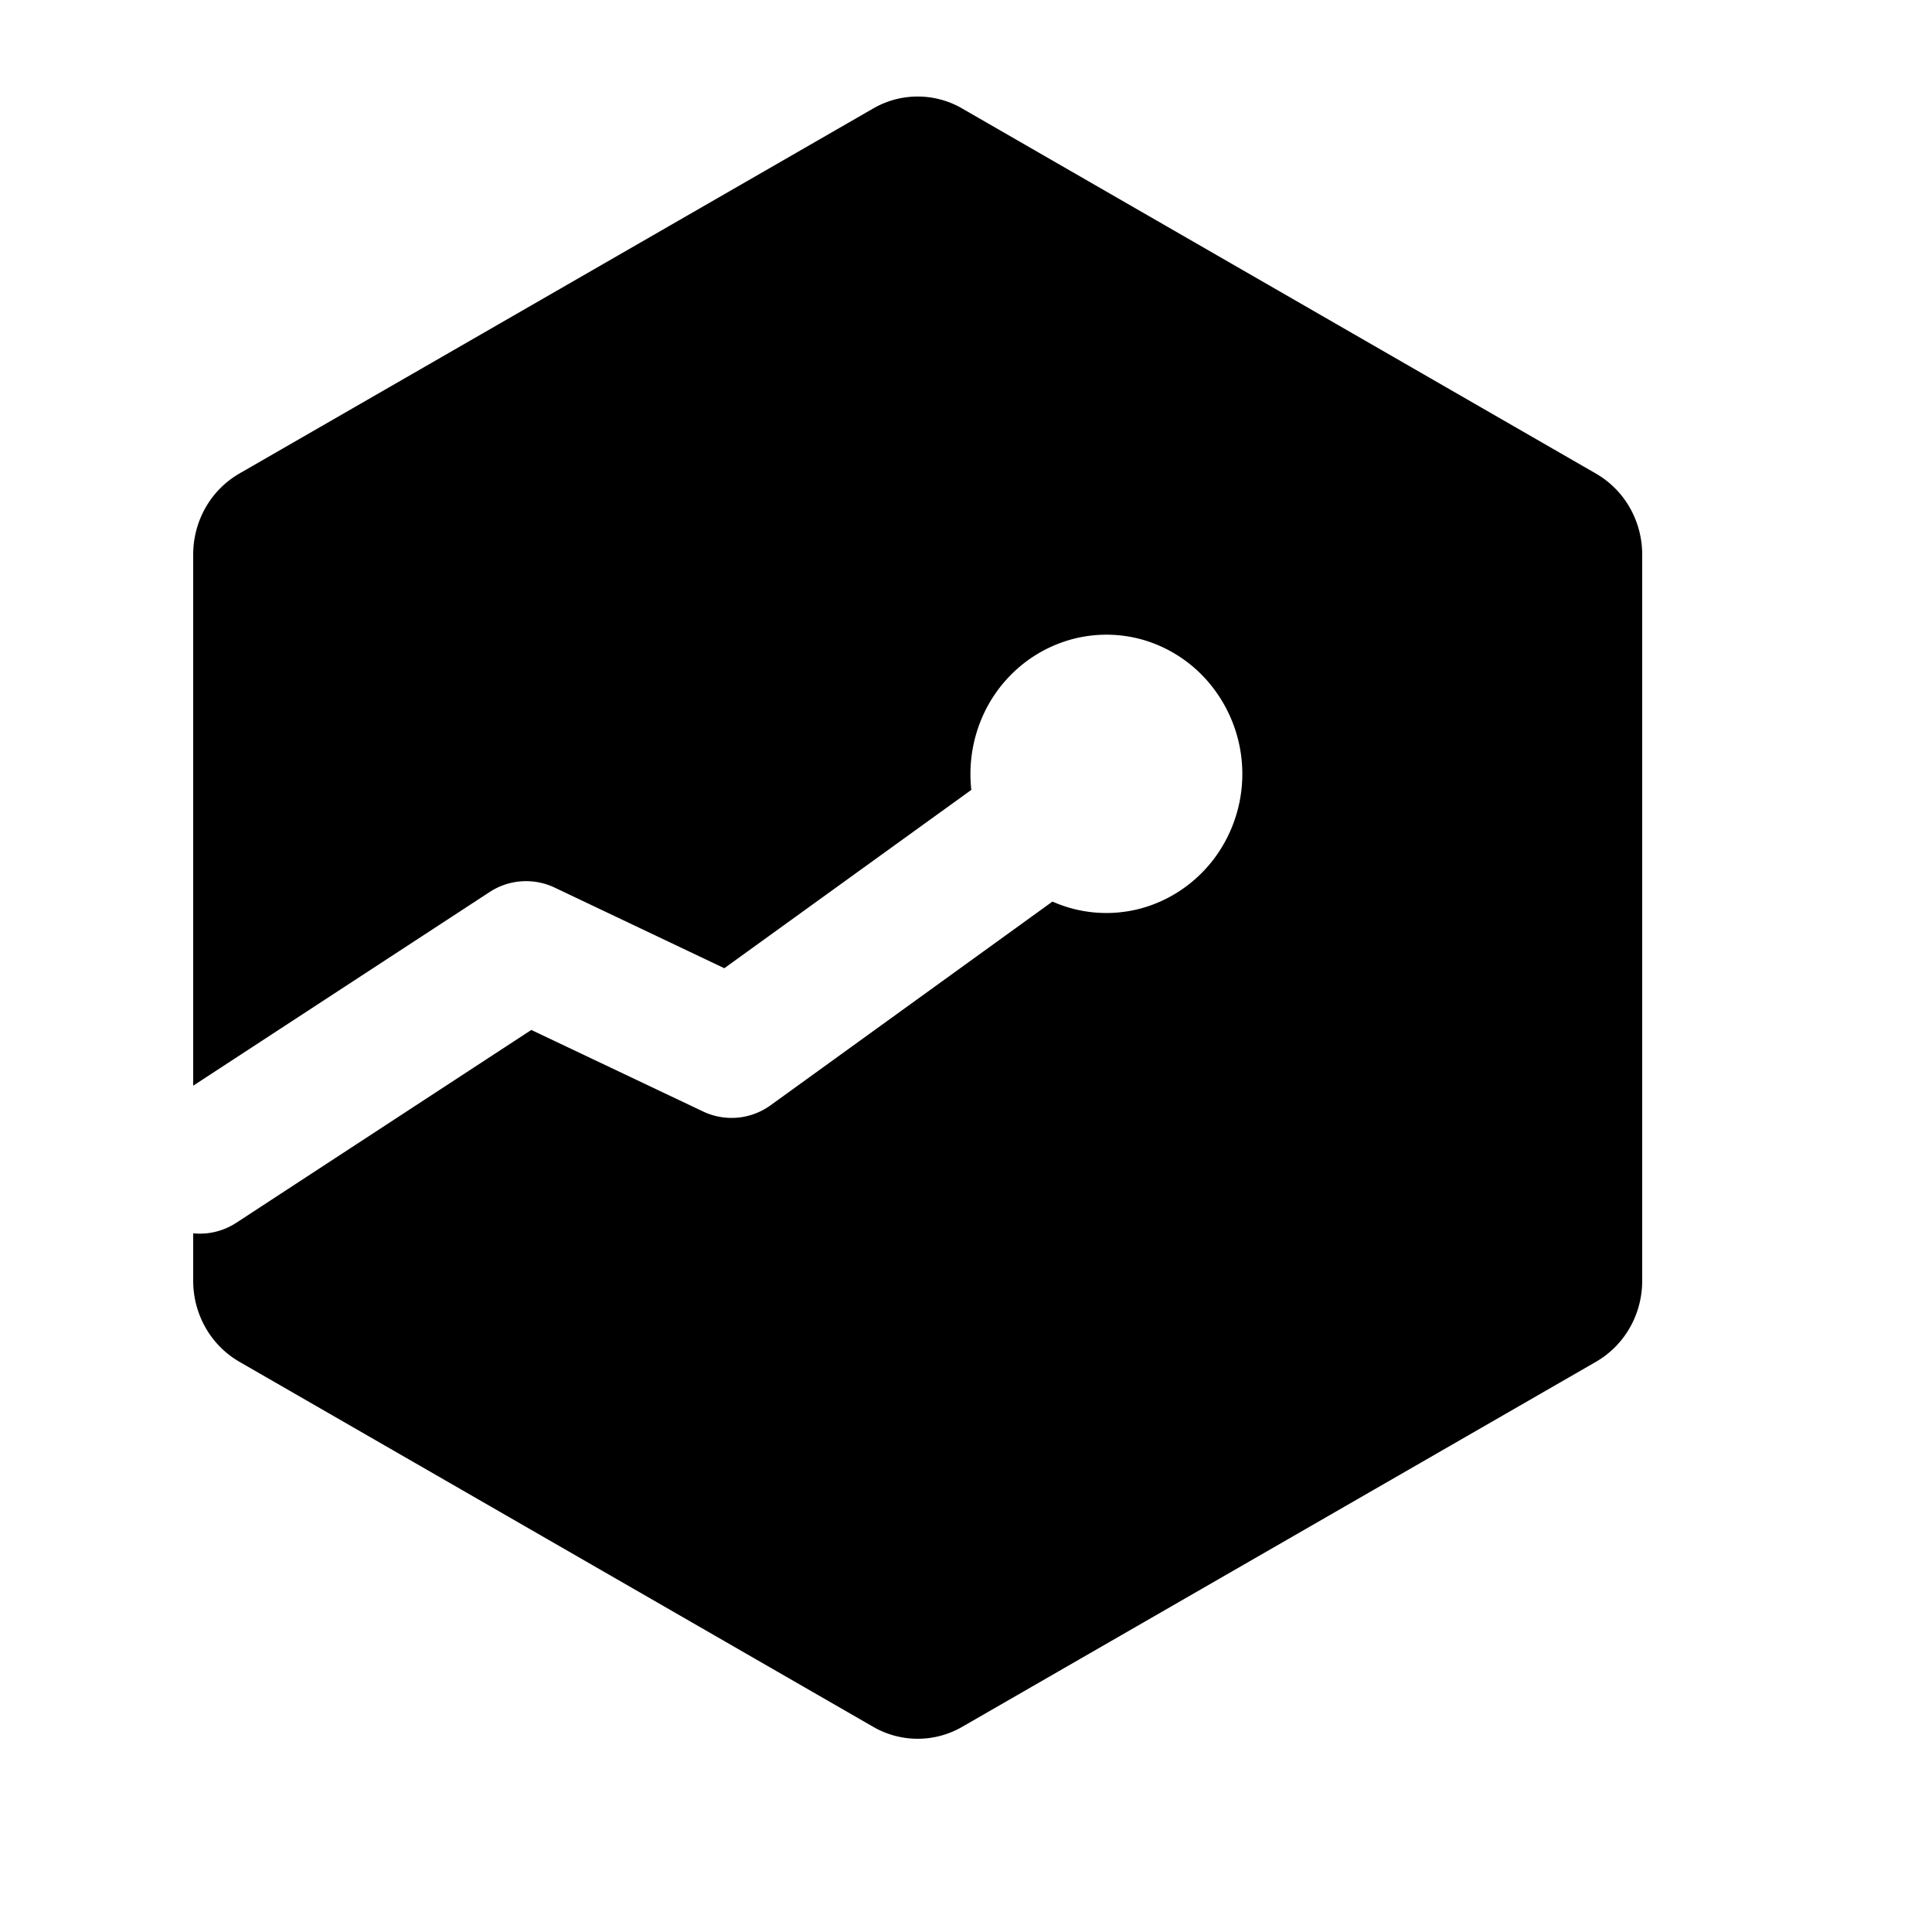 <?xml version="1.0" standalone="no"?><!DOCTYPE svg PUBLIC "-//W3C//DTD SVG 1.1//EN" "http://www.w3.org/Graphics/SVG/1.1/DTD/svg11.dtd"><svg t="1742314335991" class="icon" viewBox="0 0 1024 1024" version="1.1" xmlns="http://www.w3.org/2000/svg" p-id="27933" xmlns:xlink="http://www.w3.org/1999/xlink" width="200" height="200"><path d="M509.952 57.498l335.974 193.536a48.64 48.64 0 0 1 17.92 18.073 50.125 50.125 0 0 1 6.554 24.832v384.922c0 8.704-2.253 17.305-6.554 24.832a48.589 48.589 0 0 1-17.92 18.073L509.901 915.302a47.104 47.104 0 0 1-47.002 0L126.874 721.766a48.538 48.538 0 0 1-17.92-18.073 50.074 50.074 0 0 1-6.554-24.781V653.67c7.782 0.82 15.872-1.024 22.938-5.632L281.6 545.894l90.931 43.162a35.226 35.226 0 0 0 35.943-3.277l149.35-107.93c14.54 6.452 30.72 7.783 46.131 3.84 15.36-3.993 29.03-13.055 38.912-25.753a74.854 74.854 0 0 0 1.28-89.754 72.038 72.038 0 0 0-38.041-26.982 70.4 70.4 0 0 0-46.234 2.406c-14.746 5.99-27.136 16.743-35.328 30.72-8.09 13.927-11.52 30.208-9.728 46.336l-130.918 94.516-89.959-42.752a35.277 35.277 0 0 0-34.56 2.457L102.4 575.437V293.888c0-8.704 2.253-17.306 6.554-24.832a48.589 48.589 0 0 1 17.92-18.074L462.899 57.446a47.104 47.104 0 0 1 47.002 0z" p-id="27934" fill="#000000"></path></svg>
